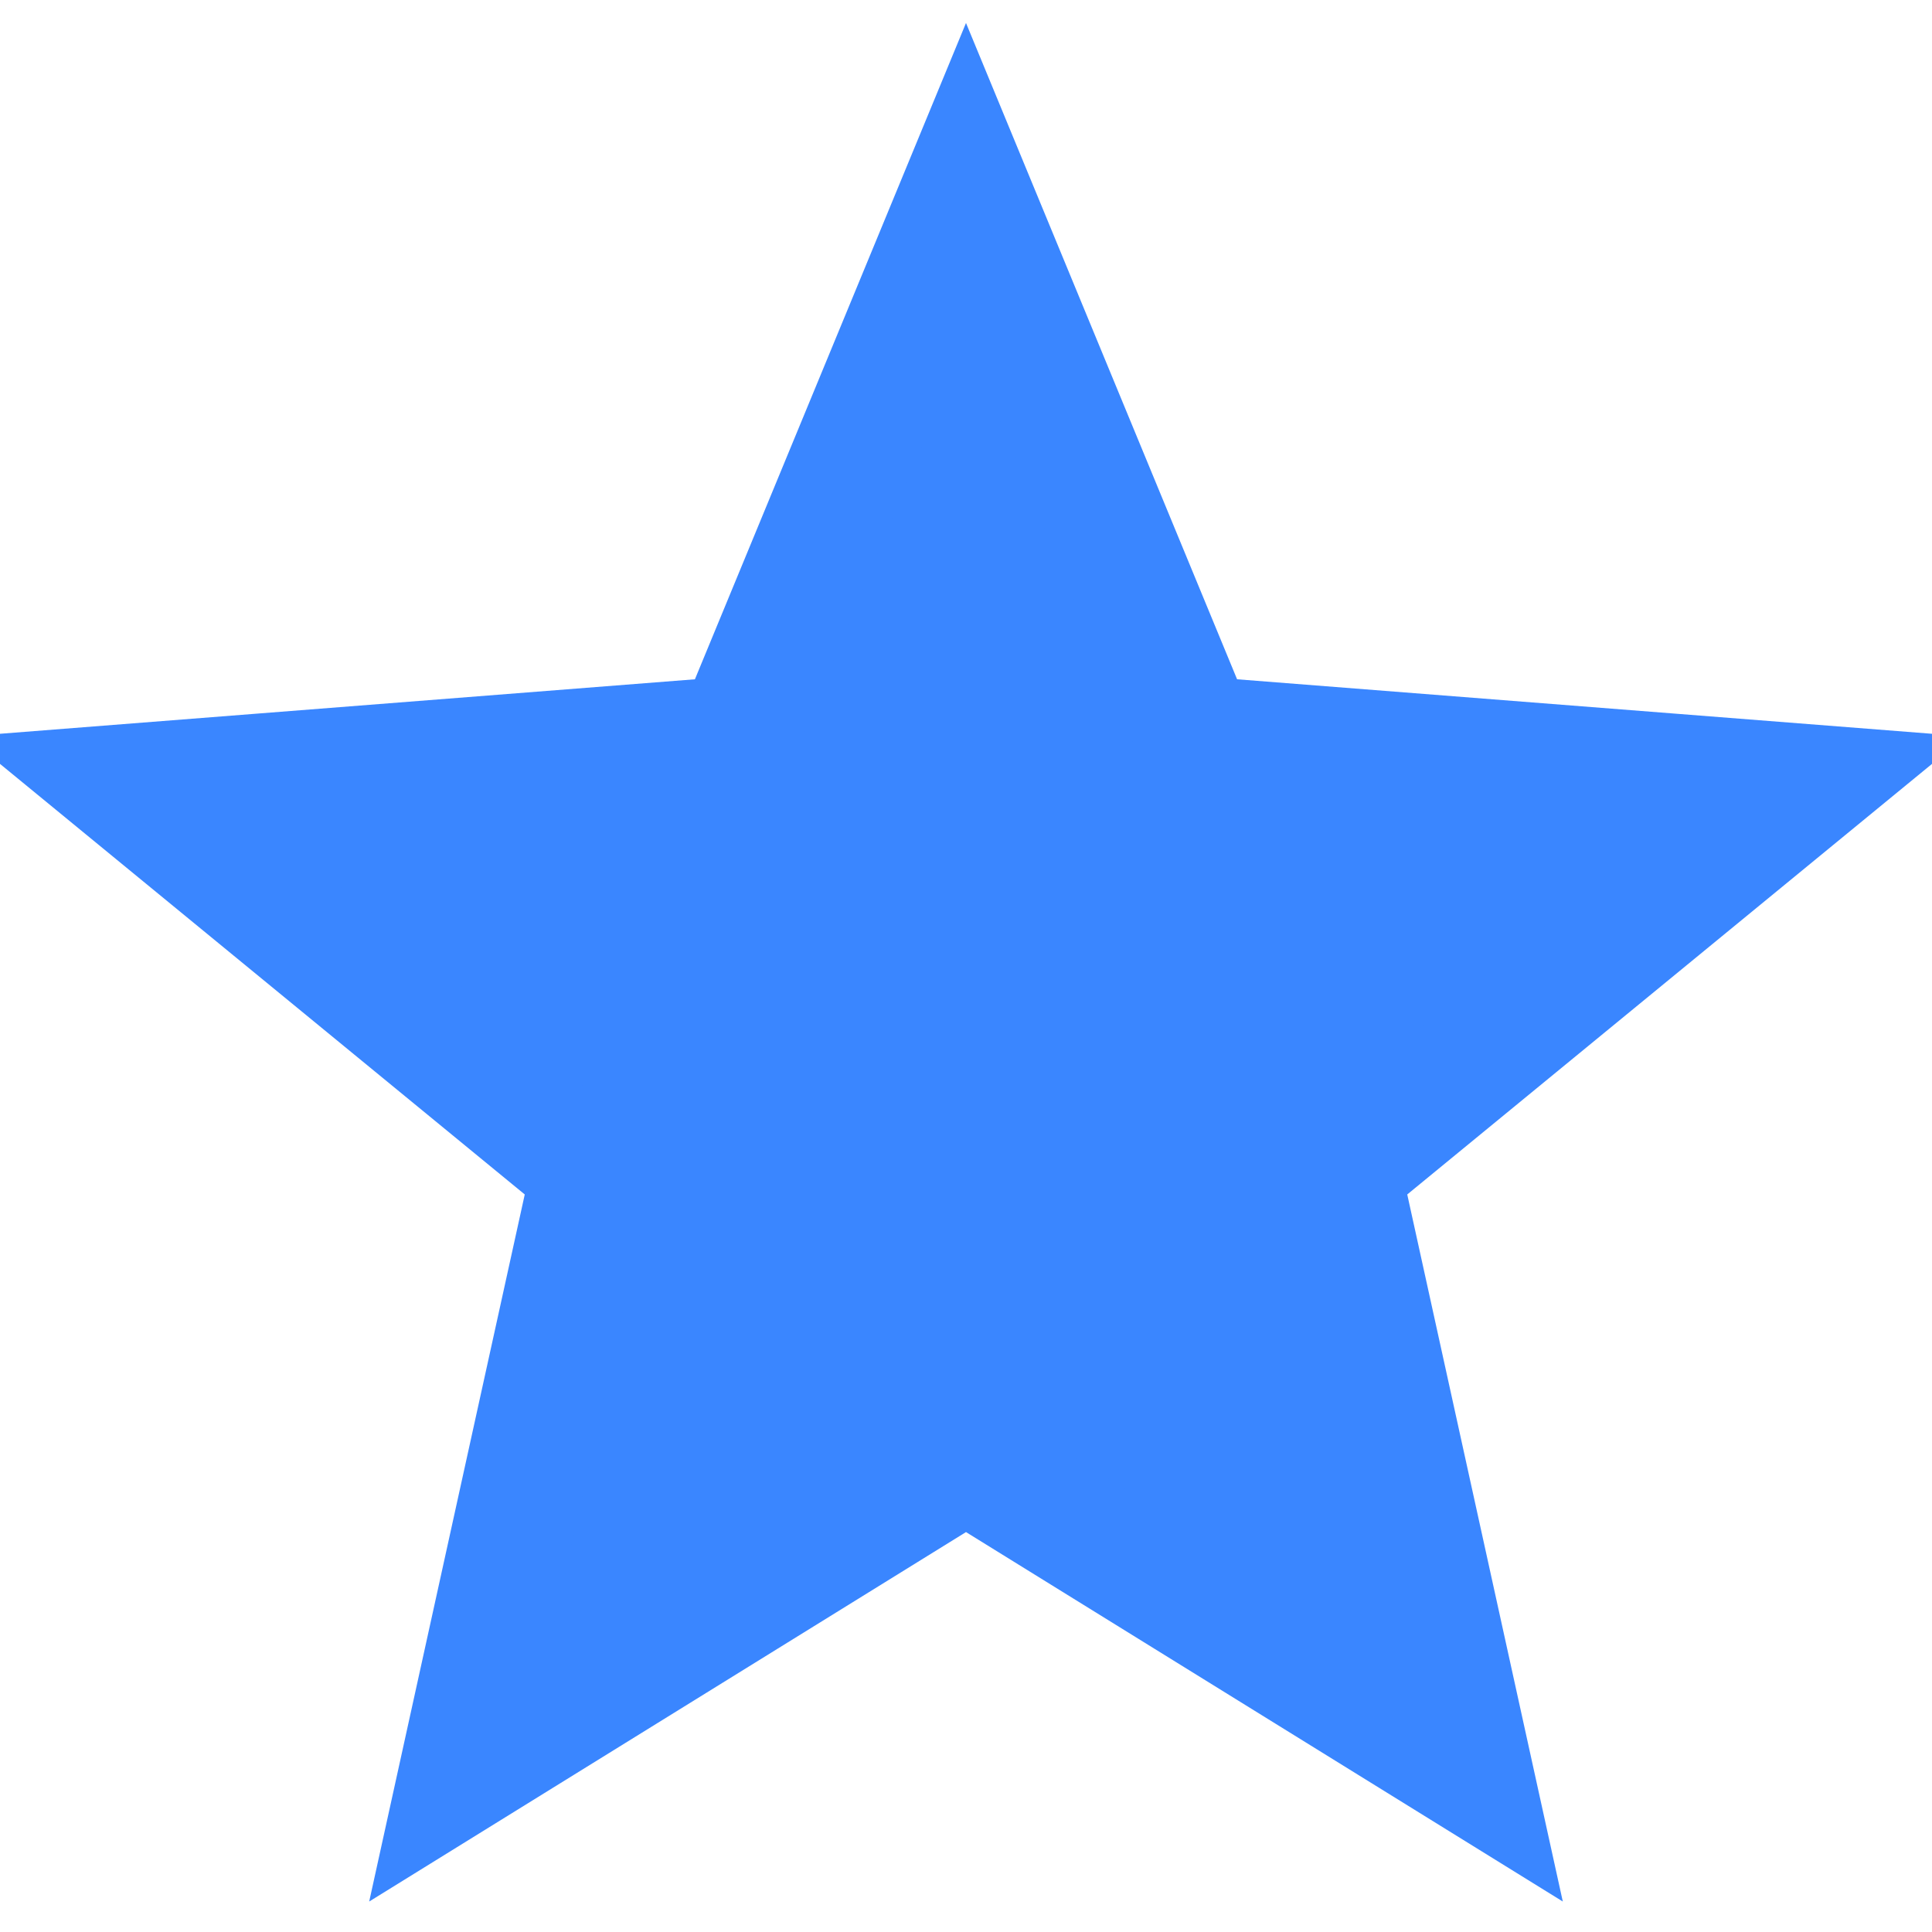 <?xml version="1.0" encoding="UTF-8"?>
<svg width="16" height="16" viewBox="0 0 16 16" xmlns="http://www.w3.org/2000/svg">
  <path d="M8 1.5l1.9 4.6 5.1.4-3.9 3.2 1.1 5-4.2-2.6L3.8 14.7l1.1-5L1 6.5l5.1-.4L8 1.5z" fill="#3a86ff" stroke="#3a86ff" stroke-width="1"/>
</svg>